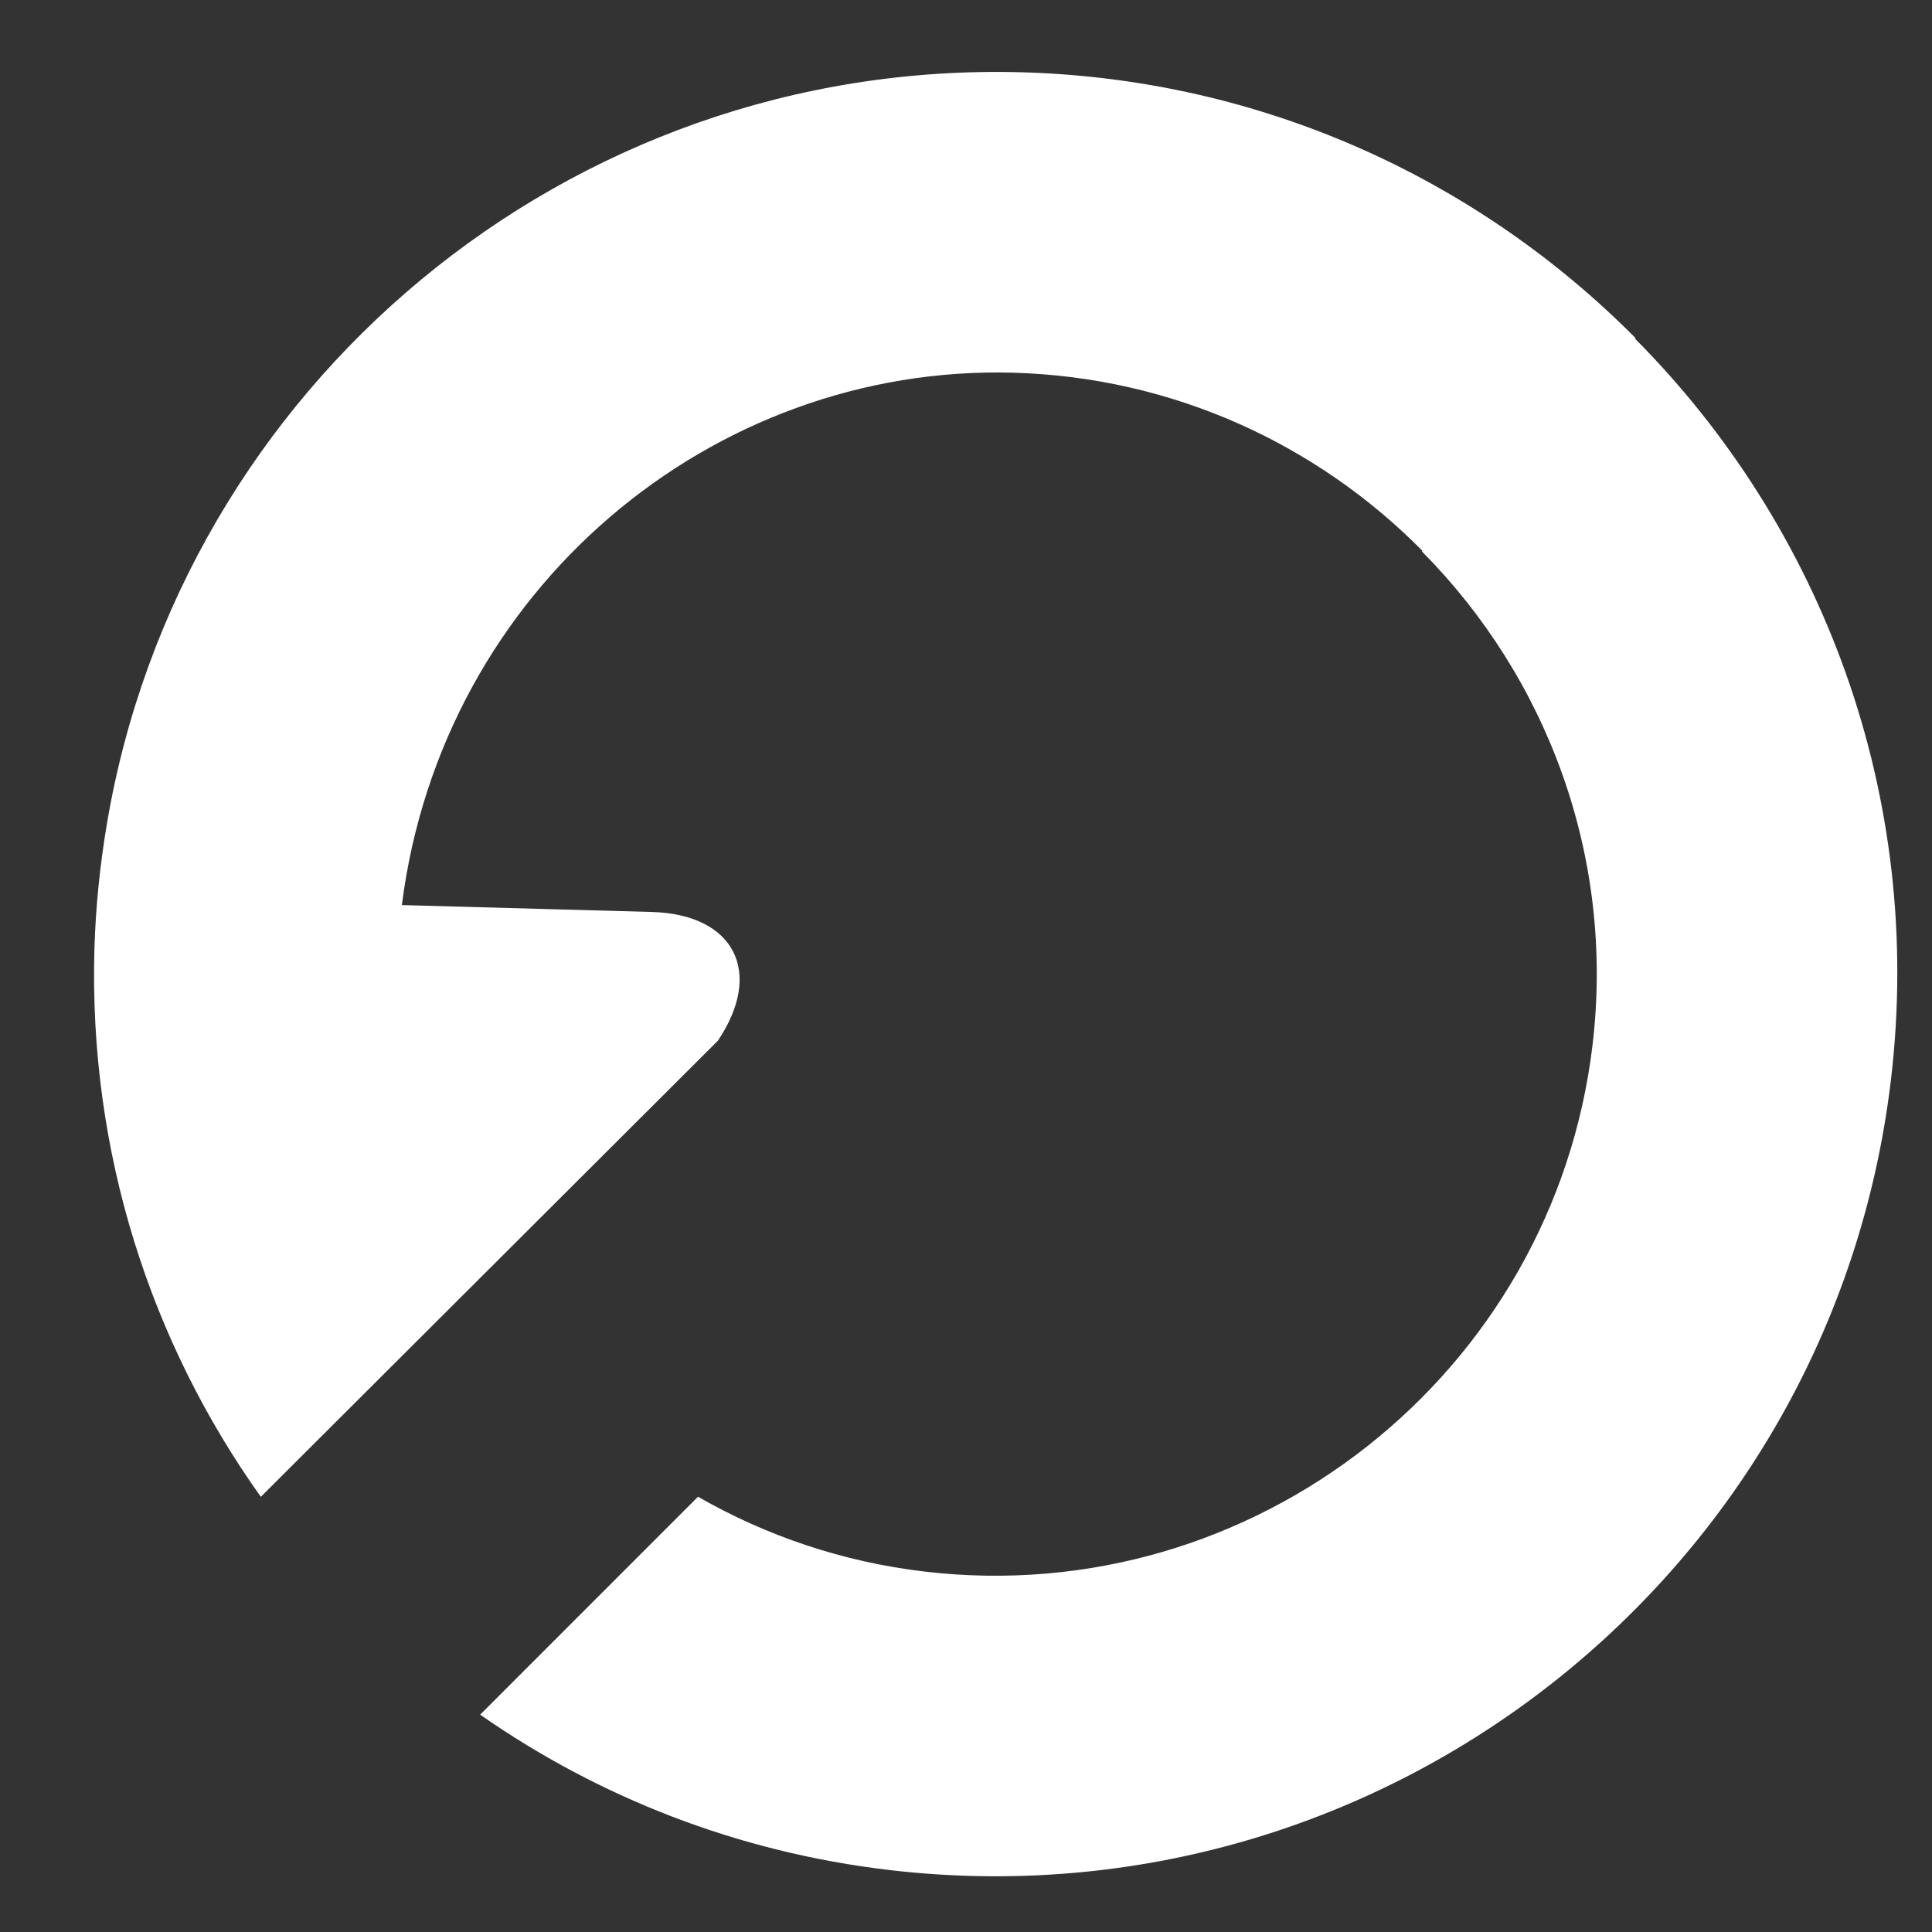 <?xml version="1.0" encoding="iso-8859-1"?>
<!-- Generator: Adobe Illustrator 19.0.0, SVG Export Plug-In . SVG Version: 6.00 Build 0)  -->
<svg version="1.1" id="Layer_1" xmlns="http://www.w3.org/2000/svg" xmlns:xlink="http://www.w3.org/1999/xlink" x="0px" y="0px"
	 viewBox="0 0 32 32" style="enable-background:new 0 0 32 32;" xml:space="preserve">
<rect x="0" y="0" width="32" height="32" fill="#333333" stroke="none"/>
<g id="icon-cover-backup_2_">
	<rect id="icon-cover-backup_3_" style="opacity:0;fill:#FFFFFF;" width="32" height="32"/>
	<path style="fill:#FFFFFF;" d="M1.771,13.643c-0.114,0.676-0.186,1.366-0.207,2.071C1.467,19.092,2.5,22.239,4.32,24.792
		l7.57-7.554c0.765-1.136,0.272-2.096-1.096-2.133l-4.138-0.114c0.666-5.246,5.151-8.954,10.12-8.818
		c2.662,0.073,5.049,1.194,6.785,2.952l-0.009,0.009c2.062,2.079,3.197,5.041,2.826,8.17c-0.647,5.451-5.607,9.366-11.057,8.727
		c-1.367-0.16-2.635-0.596-3.76-1.24l-3.608,3.609c1.95,1.361,4.253,2.278,6.782,2.574c8.188,0.96,15.613-4.901,16.585-13.09
		c0.559-4.709-1.141-9.16-4.241-12.277l0.009-0.009c-2.604-2.624-6.18-4.291-10.169-4.401C9.382,0.992,2.991,6.411,1.771,13.643z"/>
</g>
</svg>
